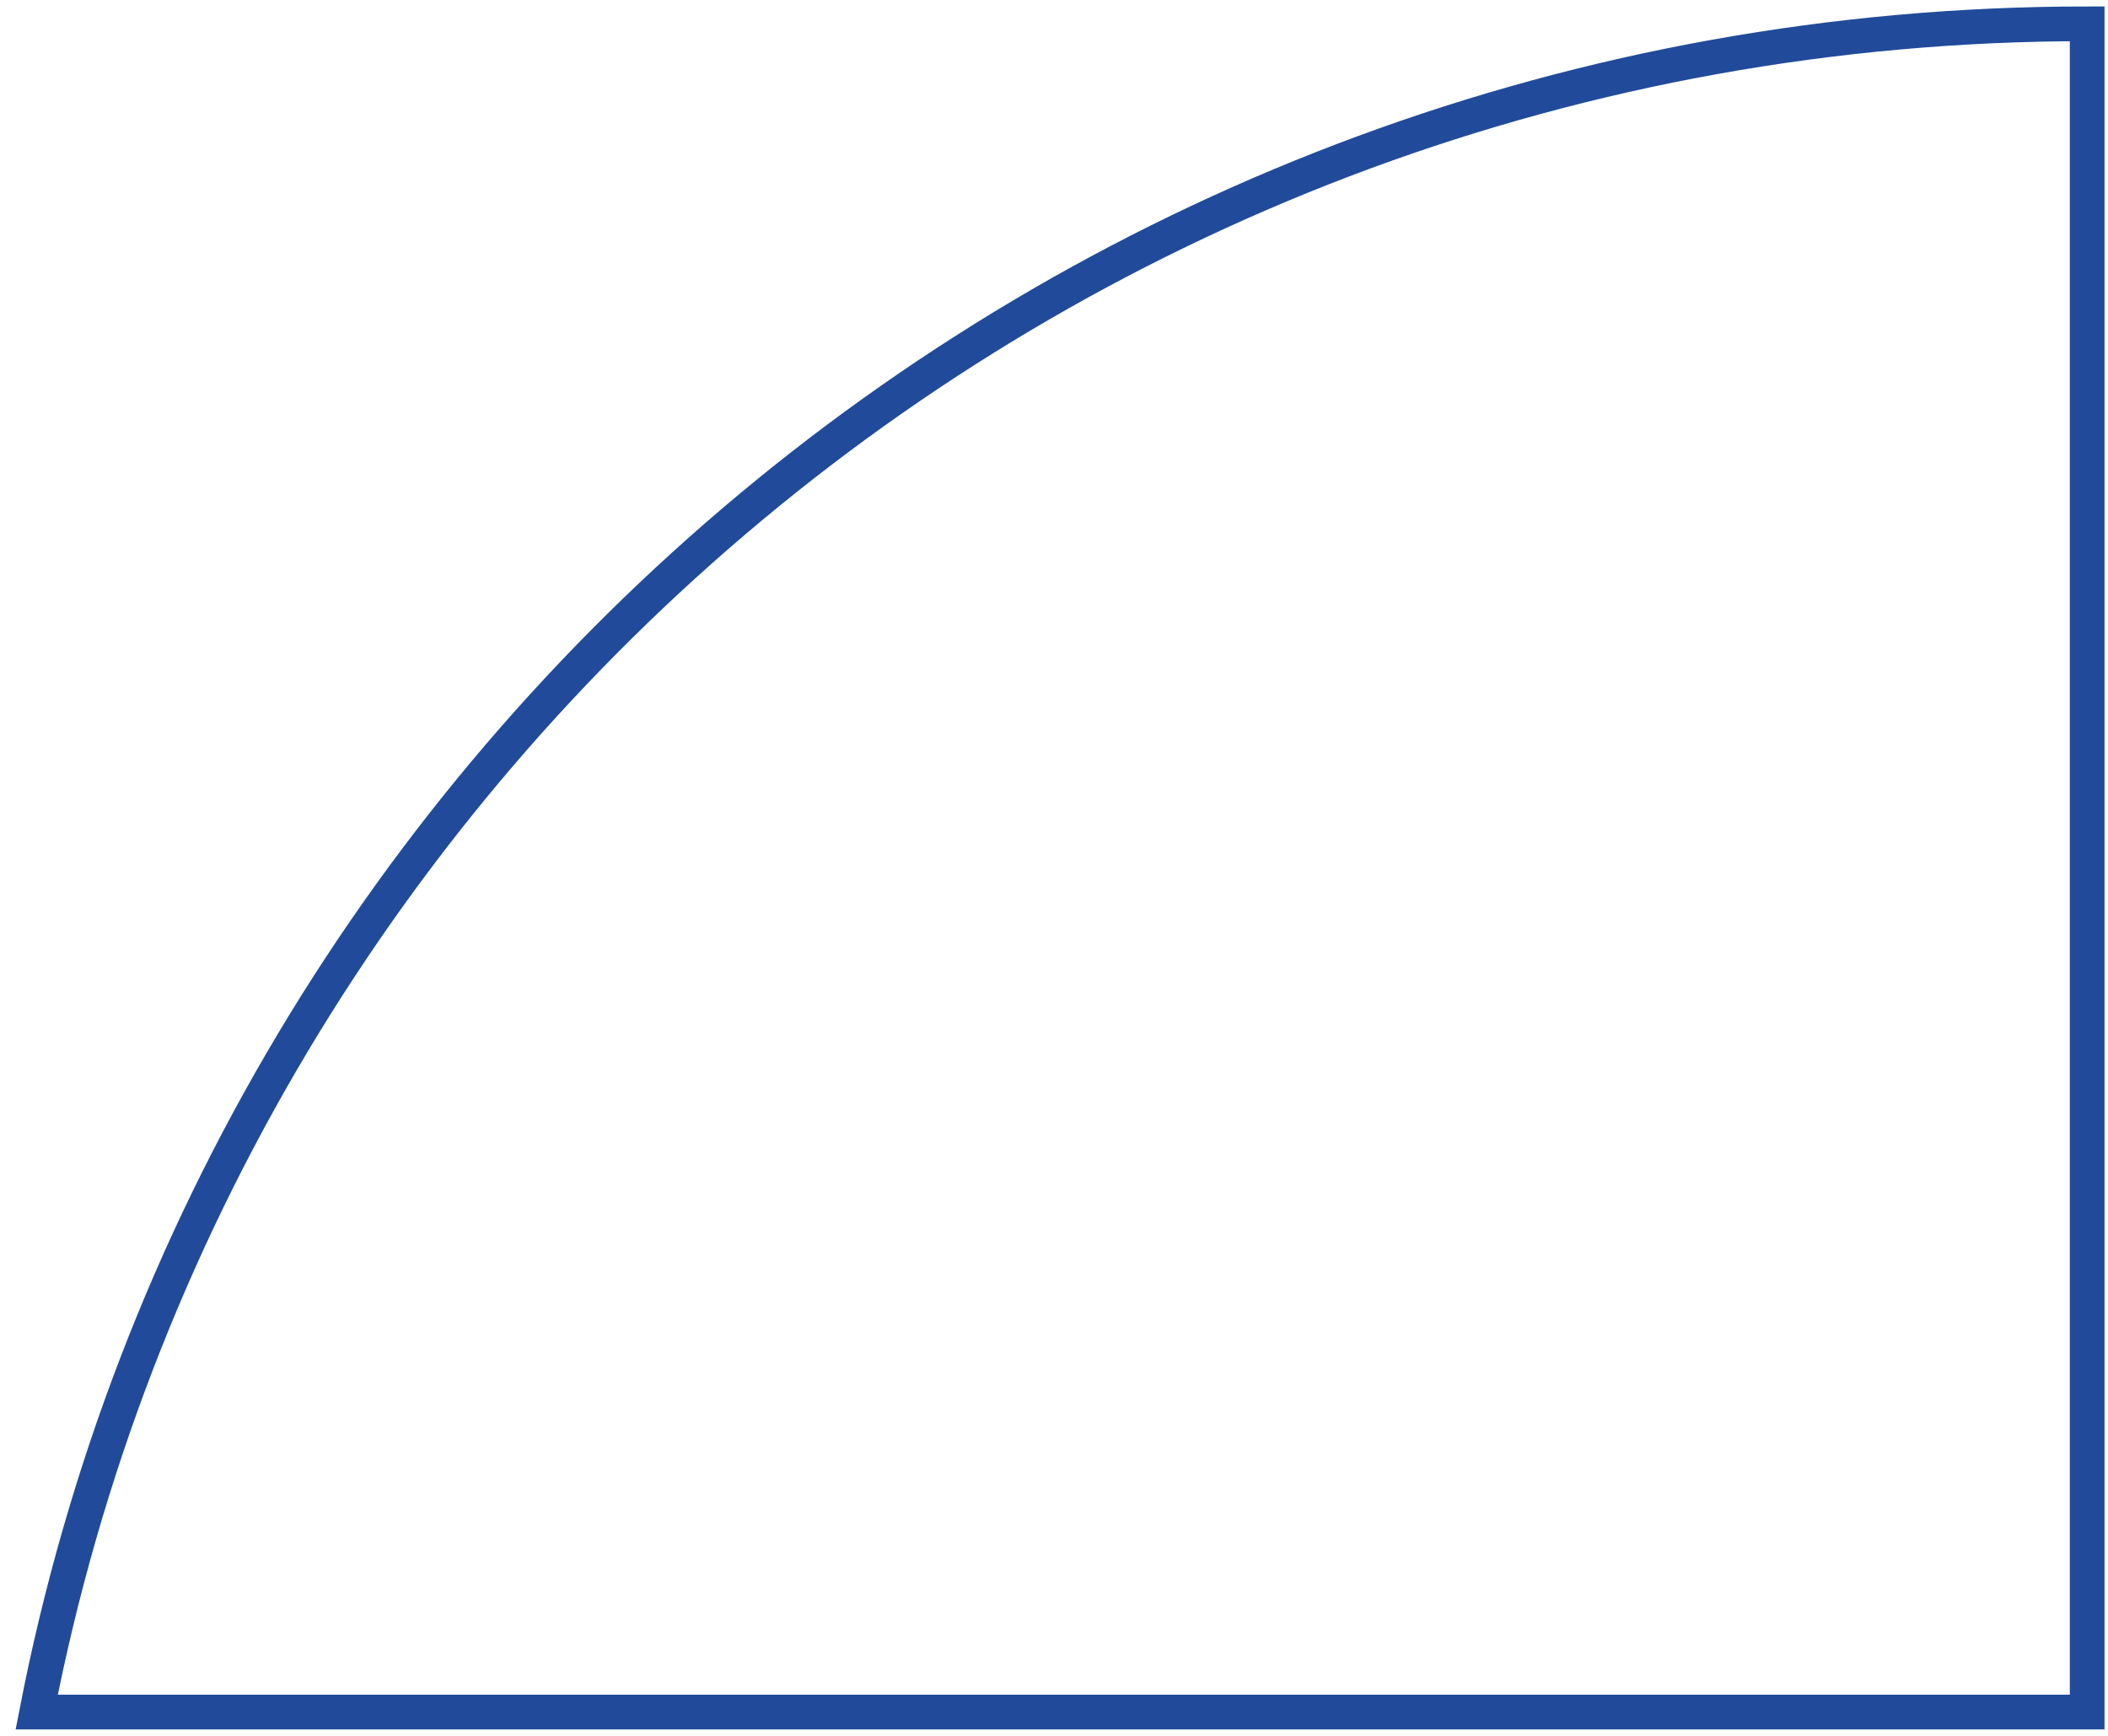 <?xml version="1.0" encoding="utf-8"?>
<!-- Generator: Adobe Illustrator 24.3.0, SVG Export Plug-In . SVG Version: 6.00 Build 0)  -->
<svg version="1.1" id="Warstwa_1" xmlns="http://www.w3.org/2000/svg" xmlns:xlink="http://www.w3.org/1999/xlink" x="0px" y="0px"
	 viewBox="0 0 425 350" style="enable-background:new 0 0 425 350;" xml:space="preserve">
<style type="text/css">
	.st0{fill:none;stroke:#214B9A;stroke-width:7;stroke-miterlimit:10;}
</style>
<path class="st0" d="M7.4,345.2h413.4V4.8C215.8,4.8,45.1,151.2,7.4,345.2z"/>
</svg>
